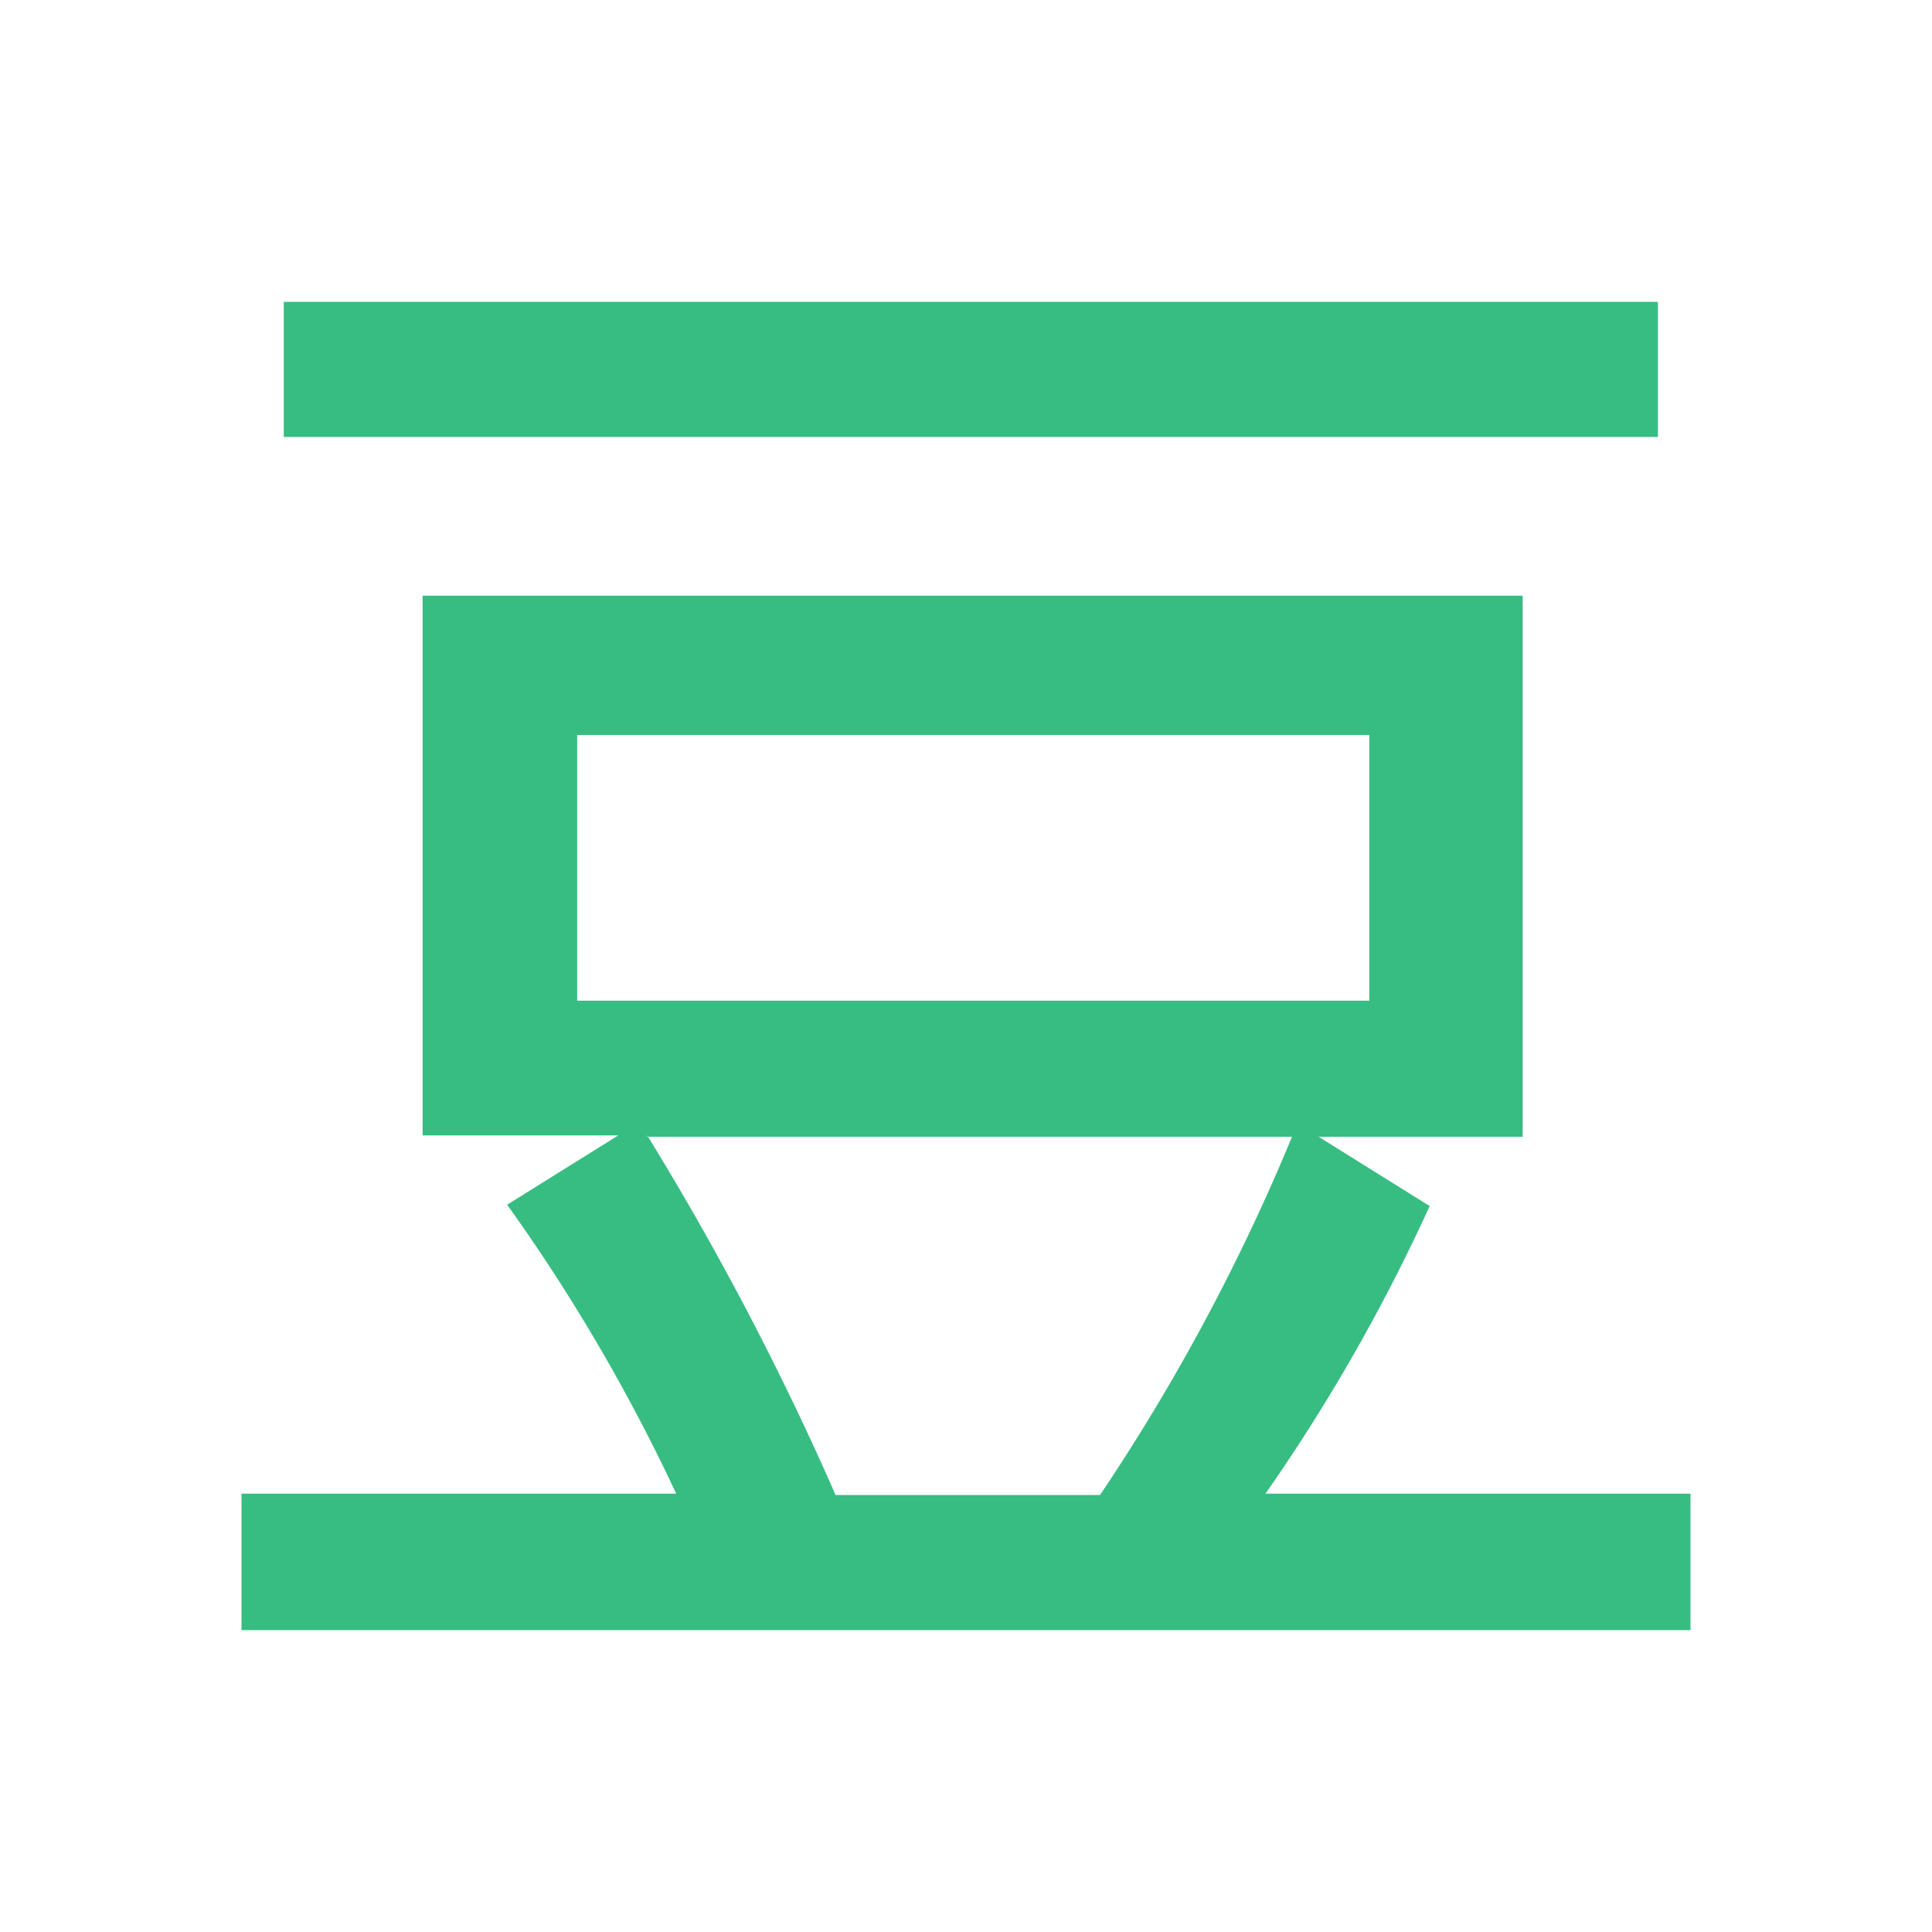 <svg xmlns="http://www.w3.org/2000/svg" width="16" height="16" viewBox="0 0 16 16">
  <defs>
    <style>
      .cls-1 {
        fill: #37bd82;
        fill-rule: evenodd;
      }
    </style>
  </defs>
  <path id="形状_901" data-name="形状 901" class="cls-1" d="M1583,273h12v-1.13h-3.52a15.1,15.1,0,0,0,1.36-2.382l-0.92-.574h1.69v-4.481h-9.11v4.47h1.62l-0.92.574a15.026,15.026,0,0,1,1.4,2.393H1583V273Zm2.78-5.213v-2.2h6.56v2.2h-6.56Zm0.58,1.127h5.34a16.869,16.869,0,0,1-1.59,2.967h-2.19a24.318,24.318,0,0,0-1.56-2.978v0.011ZM1583.35,262h11.38v1.119h-11.38V262Zm0,0" transform="translate(-1581 -259.5)"/>
</svg>
